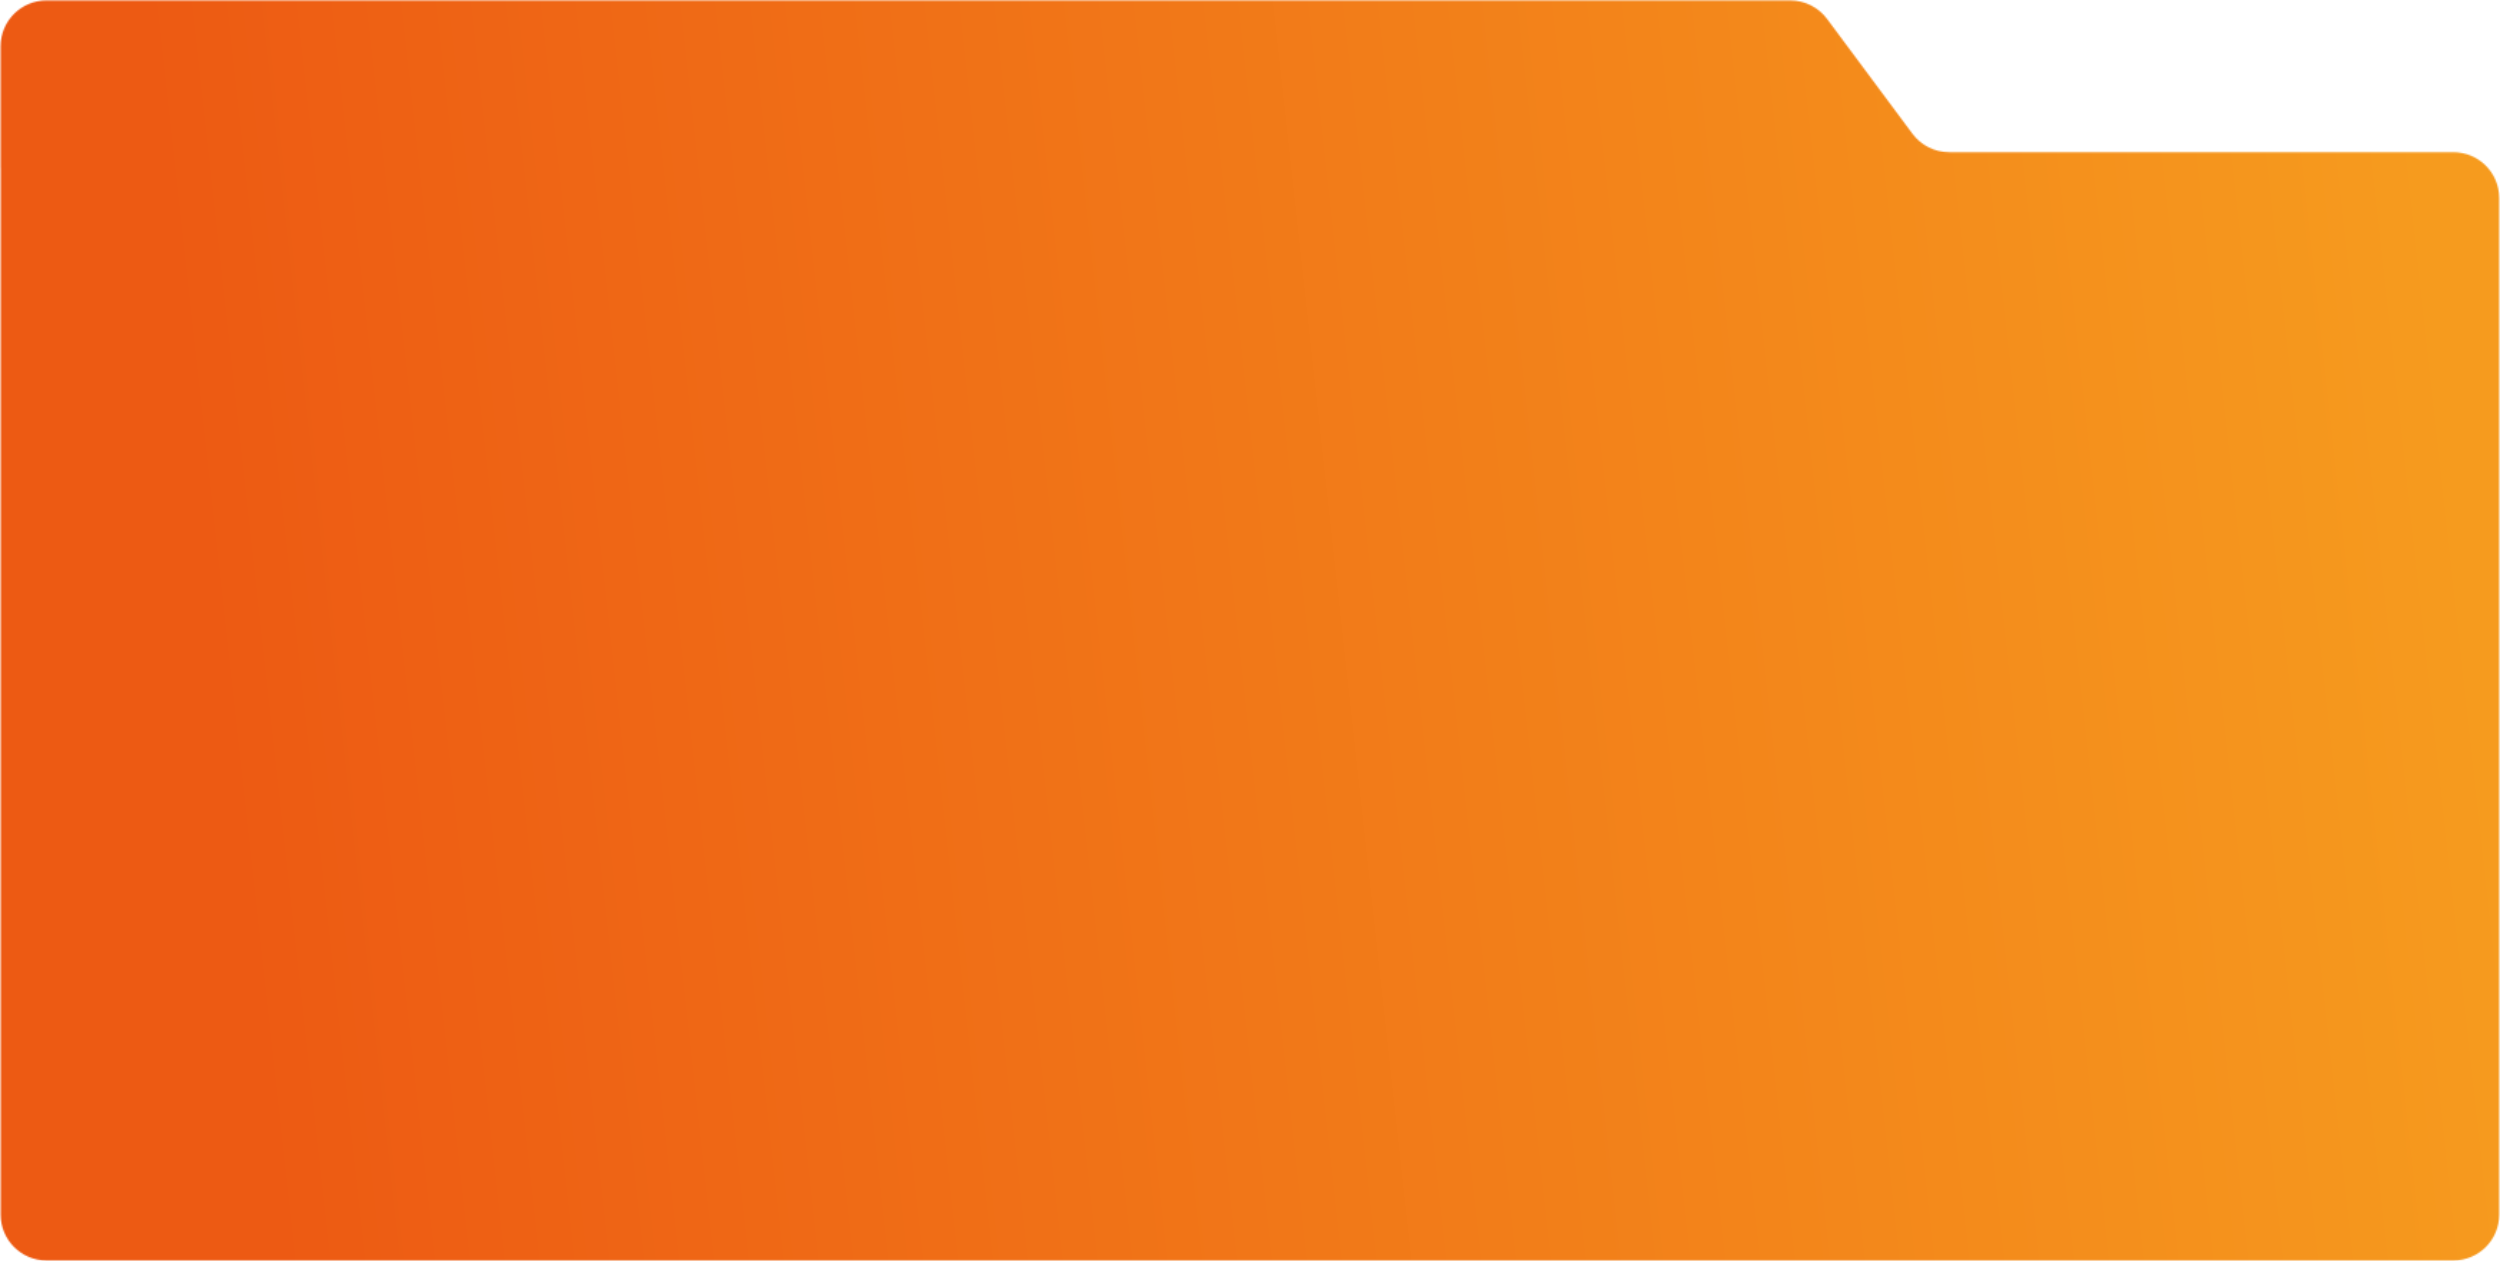 <?xml version="1.0" encoding="UTF-8"?> <svg xmlns="http://www.w3.org/2000/svg" width="1746" height="881" viewBox="0 0 1746 881" fill="none"> <mask id="mask0_75_368" style="mask-type:alpha" maskUnits="userSpaceOnUse" x="0" y="0" width="1746" height="881"> <path fill-rule="evenodd" clip-rule="evenodd" d="M0.485 117.345C0.485 117.331 0.473 117.319 0.459 117.319V117.319C0.444 117.319 0.433 117.308 0.433 117.293V32.319C0.433 14.646 14.759 0.319 32.433 0.319L1250.35 0.319C1260.47 0.319 1269.99 5.105 1276.03 13.225L1335.64 93.395C1341.68 101.514 1351.2 106.3 1361.32 106.3H1713.43C1731.11 106.3 1745.43 120.627 1745.43 138.3V848.32C1745.43 865.993 1731.11 880.32 1713.43 880.32H32.485C14.812 880.32 0.485 865.993 0.485 848.32V117.345Z" fill="#D9D9D9"></path> </mask> <g mask="url(#mask0_75_368)"> <rect x="-11.567" y="-17.681" width="1766" height="907" rx="10" fill="url(#paint0_linear_75_368)"></rect> </g> <defs> <linearGradient id="paint0_linear_75_368" x1="147.363" y1="454.19" x2="1711.5" y2="282.05" gradientUnits="userSpaceOnUse"> <stop stop-color="#ED5A13"></stop> <stop offset="1" stop-color="#F69B1E"></stop> </linearGradient> </defs> </svg> 